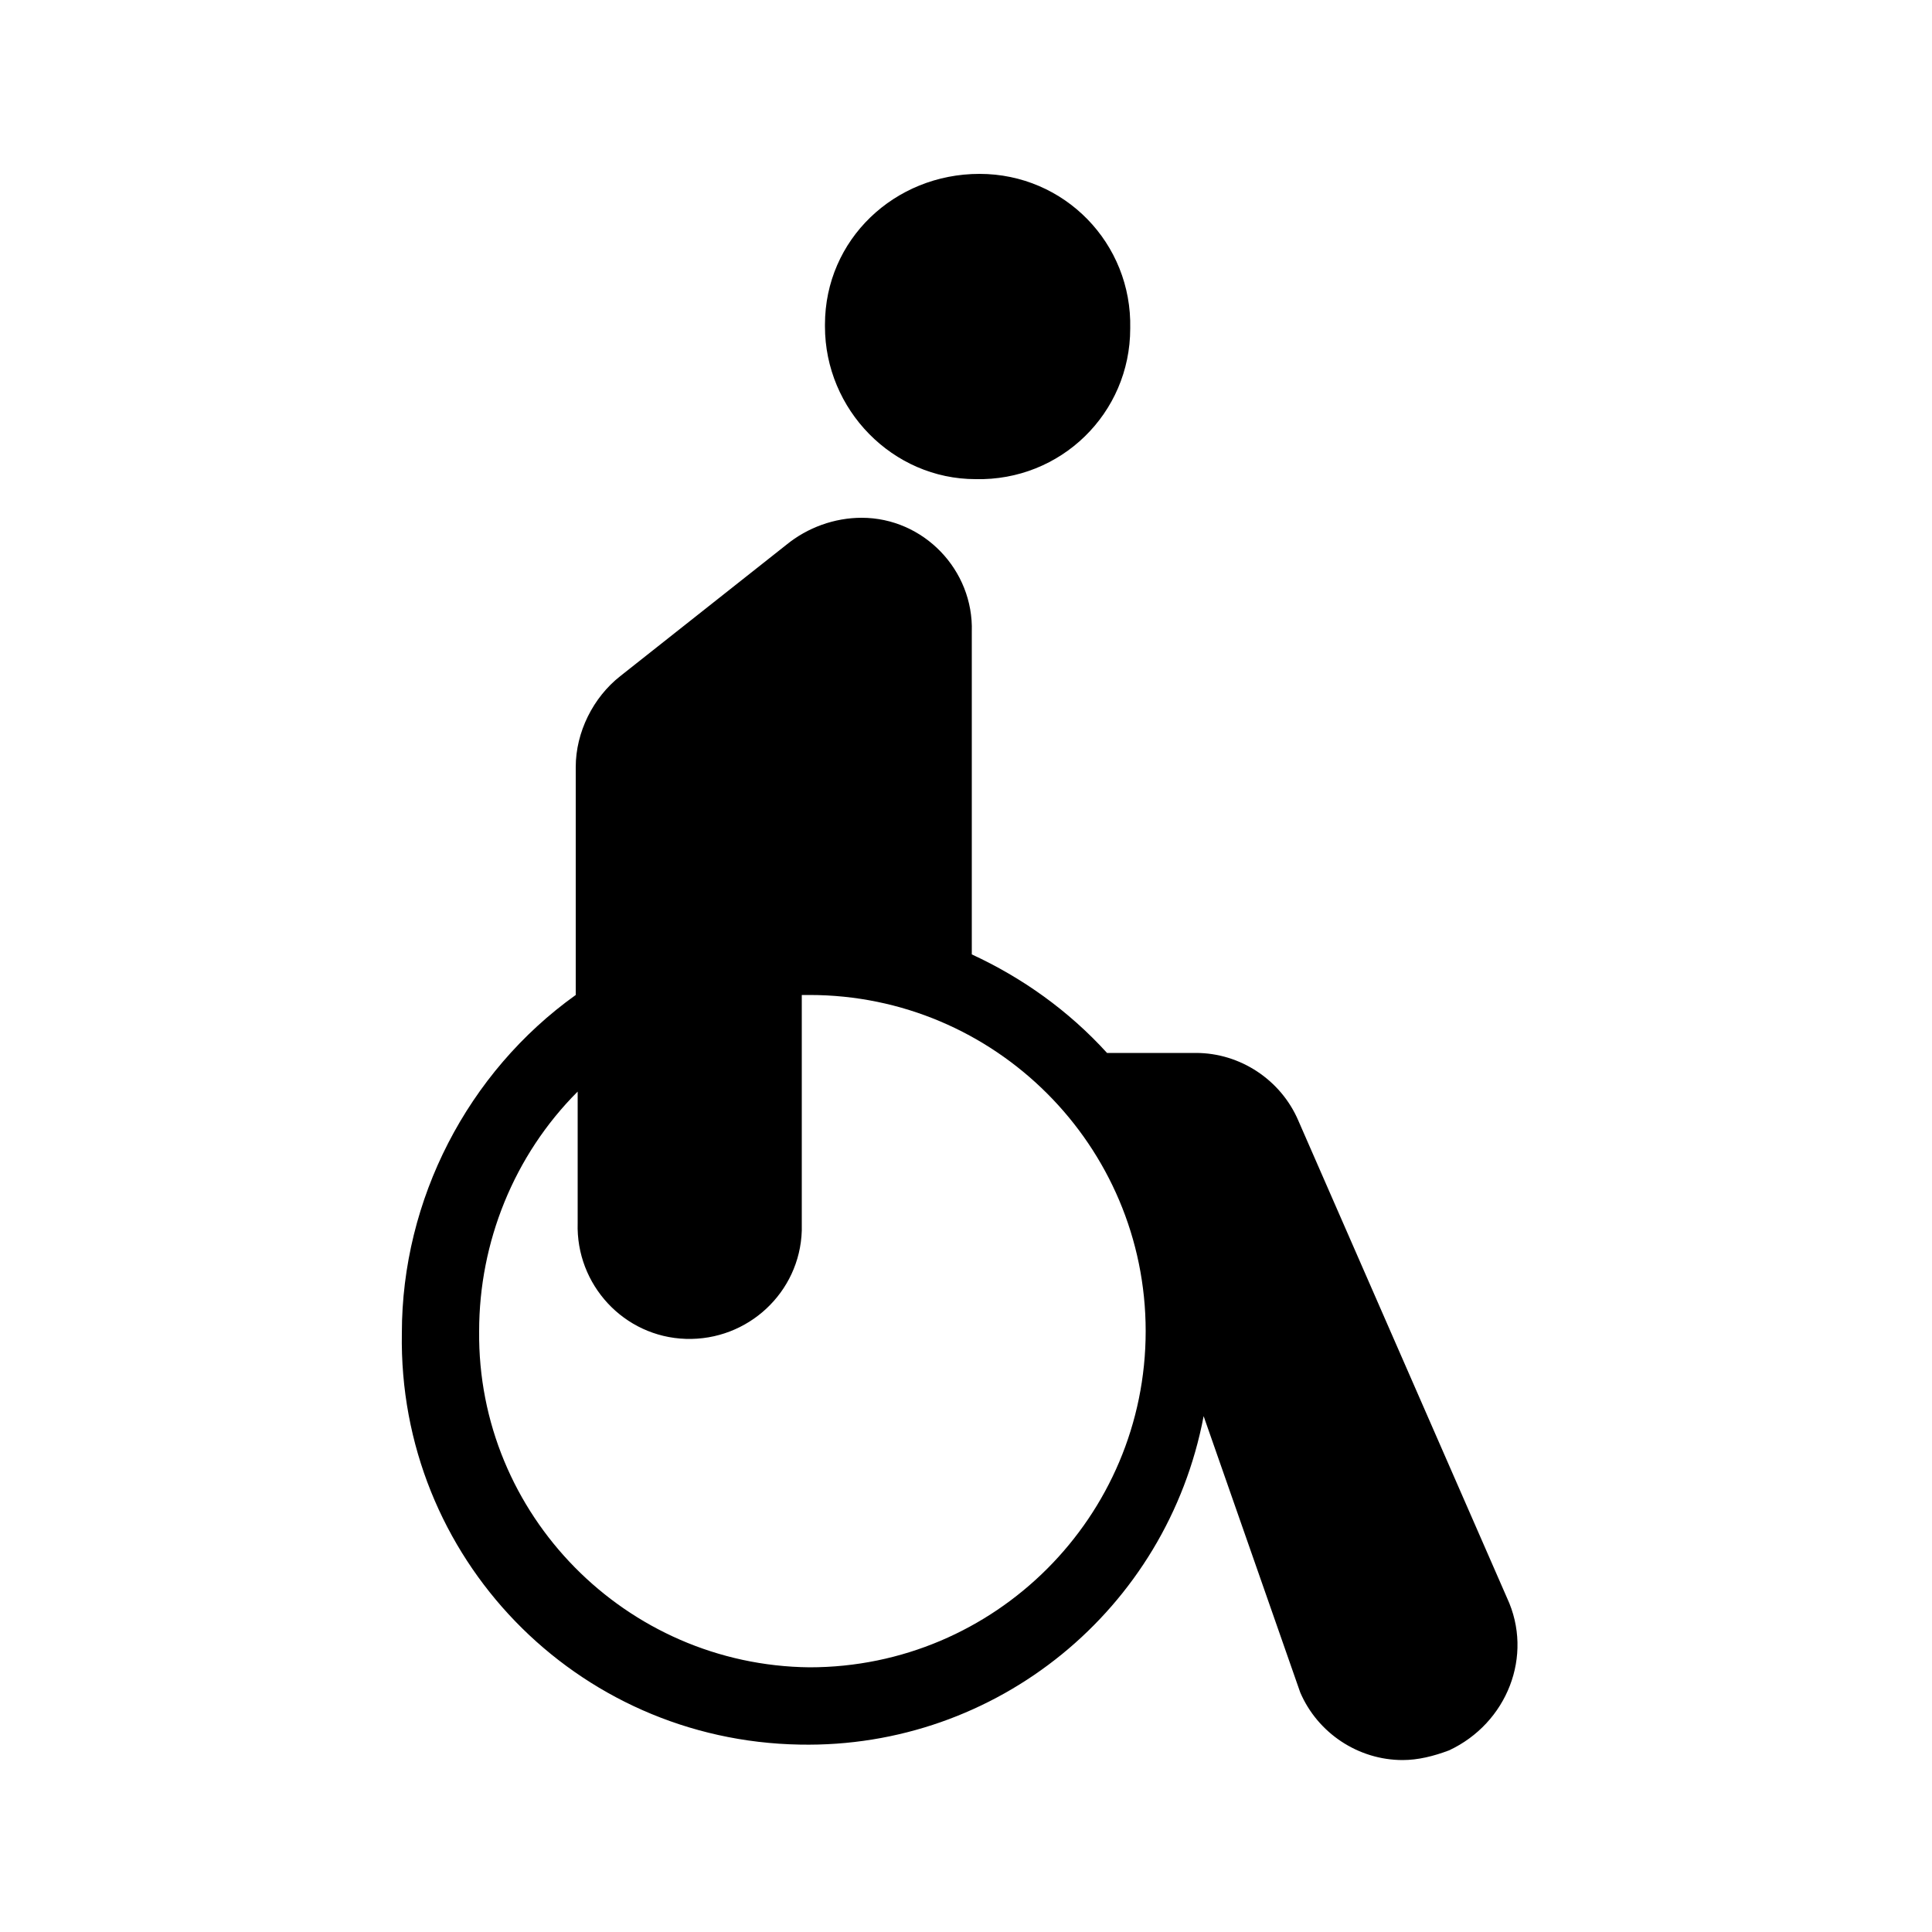 <?xml version="1.0" encoding="utf-8"?>
<!-- Generator: Adobe Illustrator 25.3.1, SVG Export Plug-In . SVG Version: 6.00 Build 0)  -->
<!DOCTYPE svg PUBLIC "-//W3C//DTD SVG 1.1//EN" "http://www.w3.org/Graphics/SVG/1.1/DTD/svg11.dtd">
<svg version="1.1" id="Layer_1" xmlns:x="http://ns.adobe.com/Extensibility/1.0/" xmlns:i="http://ns.adobe.com/AdobeIllustrator/10.0/" xmlns:graph="http://ns.adobe.com/Graphs/1.0/"
	 xmlns="http://www.w3.org/2000/svg" xmlns:xlink="http://www.w3.org/1999/xlink" x="0px" y="0px" viewBox="0 0 100 100"
	 style="enable-background:new 0 0 100 100;" xml:space="preserve">
<style type="text/css">
	.st0{fill-rule:evenodd;clip-rule:evenodd;}
</style>
<path class="st0" d="M78,82.7L67.2,58c-0.9-2.1-3-3.5-5.3-3.5h-4.6c-2-2.2-4.4-3.9-7-5.1V32.7c0.1-3.2-2.5-5.9-5.7-5.9
	c-1.4,0-2.8,0.5-3.9,1.4l-8.6,6.8c-1.4,1.1-2.3,2.9-2.3,4.7v11.8c-5.6,4-9,10.6-9,17.5c-0.2,11.6,9,21.1,20.6,21.3
	c10.2,0.2,19-7,20.9-17l5,14.3c0.9,2.1,3,3.5,5.3,3.5c0.8,0,1.6-0.2,2.4-0.5C78,89.2,79.4,85.7,78,82.7z M41.9,86.3
	c-9.5-0.1-17.2-7.9-17.1-17.4c0-4.6,1.8-9.1,5.1-12.4v6.8c-0.1,3.2,2.4,5.9,5.6,6c3.2,0.1,5.9-2.4,6-5.6c0-0.1,0-0.3,0-0.4V51.5
	c0.1,0,0.2,0,0.4,0c9.6,0,17.4,7.8,17.4,17.4S51.5,86.3,41.9,86.3L41.9,86.3z M50.5,24.8c4.4,0.1,8-3.4,8-7.8c0.1-4.4-3.4-8-7.8-8
	s-8,3.4-8,7.8c0,0,0,0.1,0,0.1C42.7,21.2,46.2,24.8,50.5,24.8L50.5,24.8z"/>
</svg>
